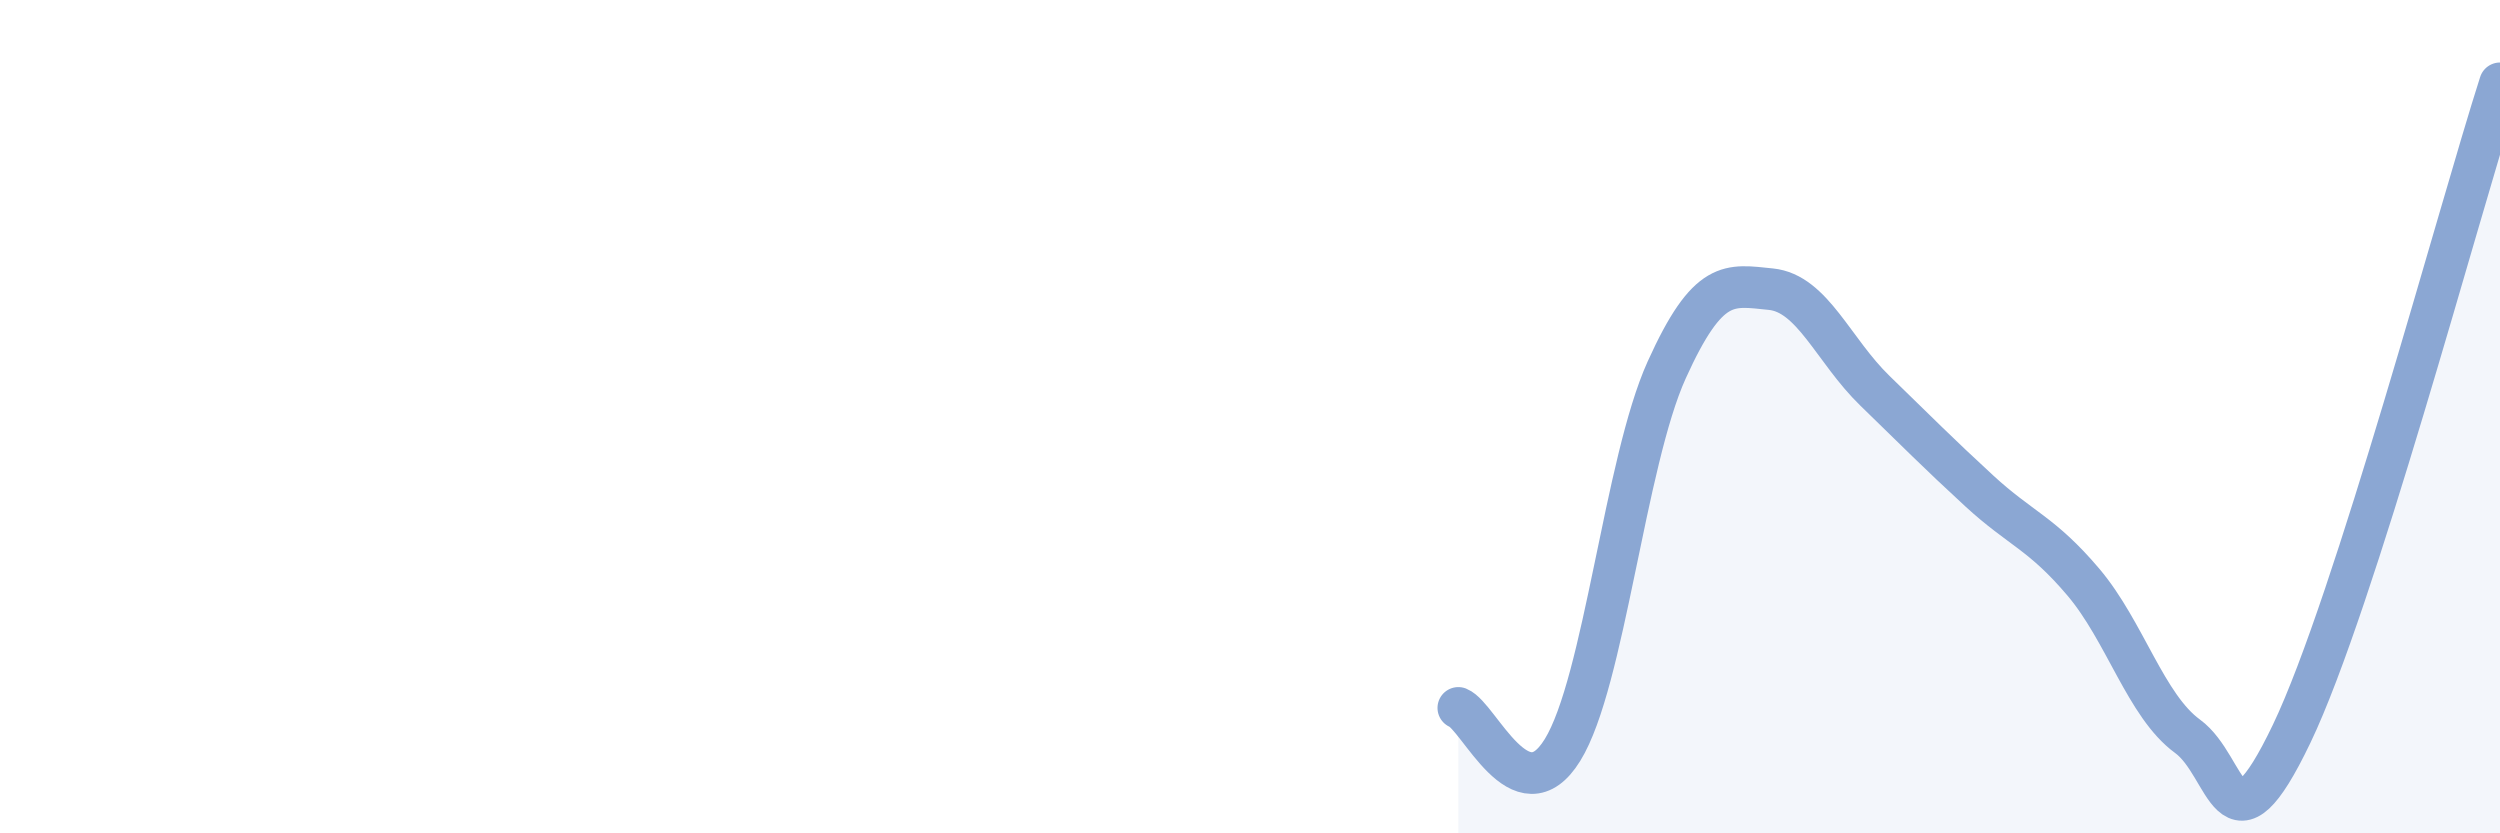 
    <svg width="60" height="20" viewBox="0 0 60 20" xmlns="http://www.w3.org/2000/svg">
      <path
        d="M 35,16.99 C 35.5,17.19 36.5,19.62 37.5,18 C 38.5,16.38 39,11.09 40,8.88 C 41,6.67 41.5,6.84 42.5,6.94 C 43.5,7.04 44,8.41 45,9.38 C 46,10.35 46.5,10.86 47.5,11.78 C 48.5,12.7 49,12.79 50,13.97 C 51,15.15 51.5,16.94 52.5,17.67 C 53.5,18.4 53.5,20.74 55,17.61 C 56.5,14.48 59,5.12 60,2L60 20L35 20Z"
        fill="#8ba7d3"
        opacity="0.1"
        stroke-linecap="round"
        stroke-linejoin="round"
      />
      <path
        d="M 35,16.99 C 35.5,17.19 36.5,19.62 37.5,18 C 38.5,16.38 39,11.09 40,8.88 C 41,6.67 41.5,6.84 42.5,6.94 C 43.5,7.04 44,8.41 45,9.38 C 46,10.35 46.5,10.86 47.5,11.78 C 48.5,12.7 49,12.79 50,13.97 C 51,15.15 51.5,16.94 52.5,17.67 C 53.5,18.4 53.5,20.74 55,17.61 C 56.5,14.48 59,5.12 60,2"
        stroke="#8ba7d3"
        stroke-width="1"
        fill="none"
        stroke-linecap="round"
        stroke-linejoin="round"
      />
    </svg>
  